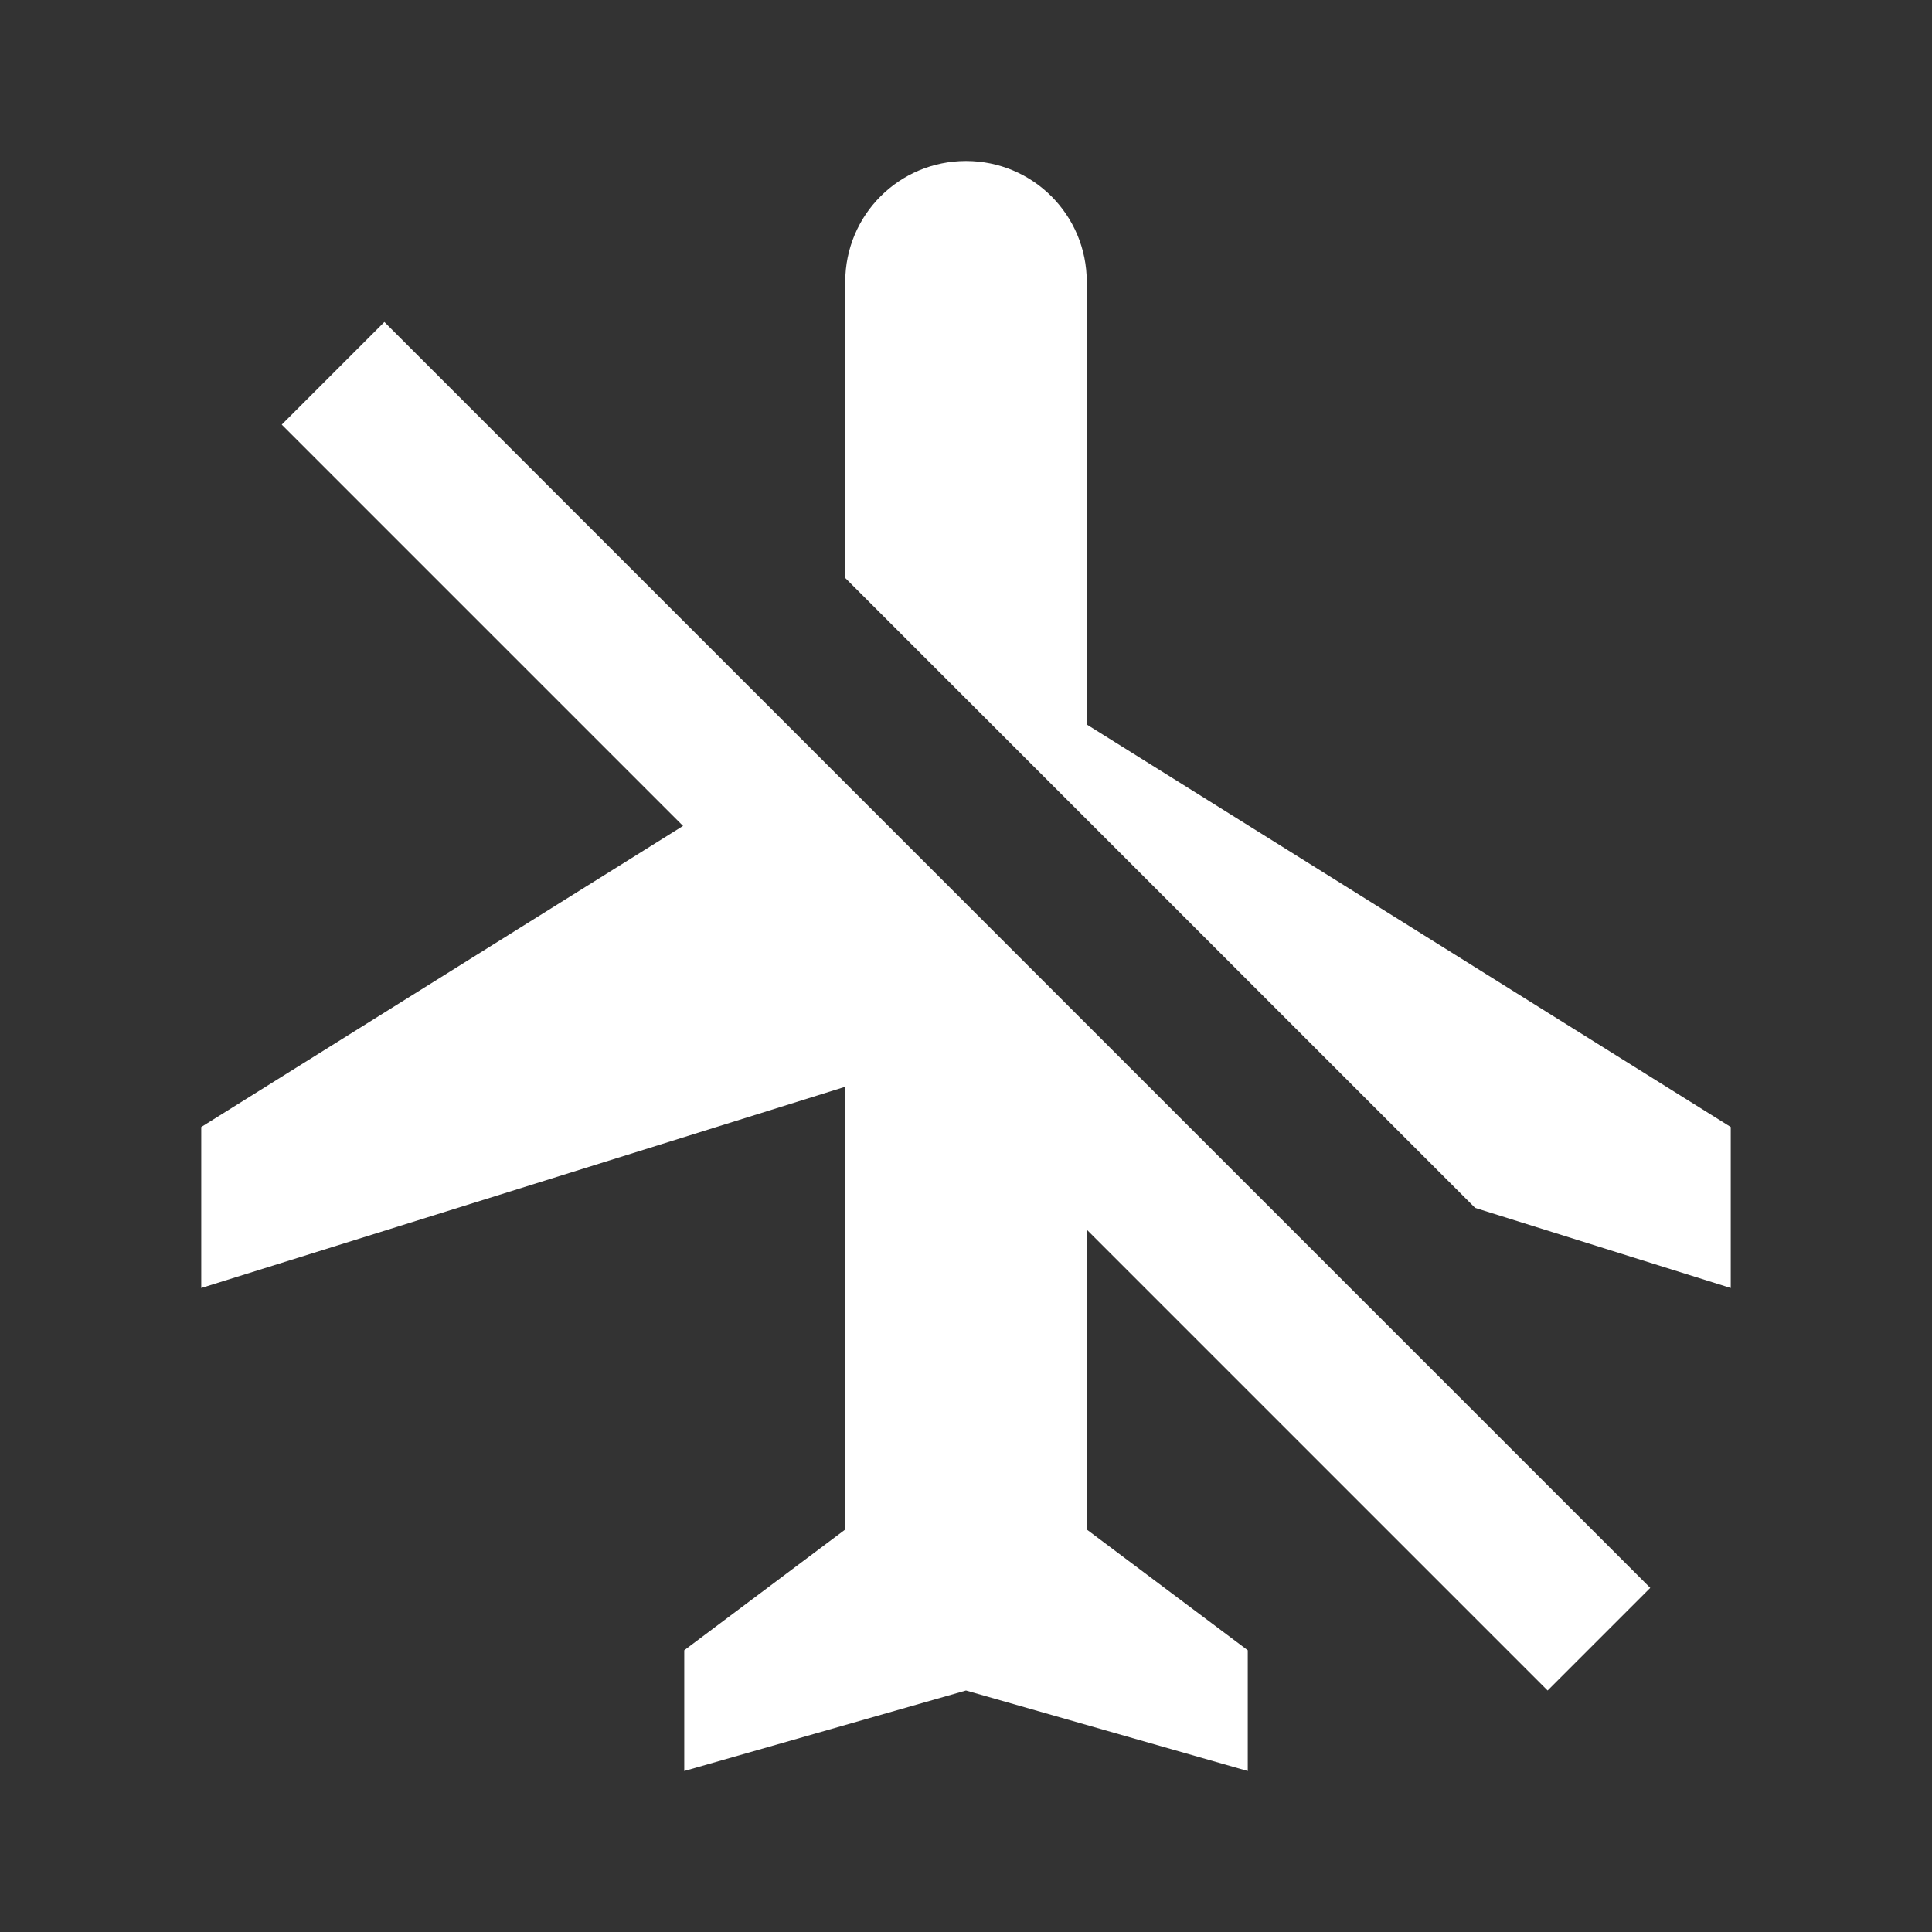 <?xml version="1.0" encoding="UTF-8" standalone="no"?>
<svg
   xmlns:dc="http://purl.org/dc/elements/1.1/"
   xmlns:cc="http://creativecommons.org/ns#"
   xmlns:rdf="http://www.w3.org/1999/02/22-rdf-syntax-ns#"
   xmlns:svg="http://www.w3.org/2000/svg"
   xmlns="http://www.w3.org/2000/svg"
   xmlns:sodipodi="http://sodipodi.sourceforge.net/DTD/sodipodi-0.dtd"
   xmlns:inkscape="http://www.inkscape.org/namespaces/inkscape"
   width="240"
   height="240"
   viewBox="0 0 240 240"
   version="1.1"
   id="svg4"
   sodipodi:docname="ic_airplanemode_inactive_48px.svg"
   inkscape:version="0.92.5 (2060ec1f9f, 2020-04-08)">
  <rect x="0" y="0" width="240" height="240" fill="#333333" stroke="none"/>
  <defs
     id="defs8" />
  <sodipodi:namedview
     pagecolor="#ffffff"
     bordercolor="#666666"
     borderopacity="1"
     objecttolerance="10"
     gridtolerance="10"
     guidetolerance="10"
     inkscape:pageopacity="0"
     inkscape:pageshadow="2"
     inkscape:window-width="1321"
     inkscape:window-height="740"
     id="namedview6"
     showgrid="false"
     inkscape:pagecheckerboard="true"
     inkscape:zoom="0.43457604"
     inkscape:cx="-392.6819"
     inkscape:cy="-33.781494"
     inkscape:window-x="45"
     inkscape:window-y="28"
     inkscape:window-maximized="0"
     inkscape:current-layer="svg4" />
  <path
     d="M 135,90 V 35 c 0,-8.3 -6.7,-15 -15,-15 -8.3,0 -15,6.7 -15,15 V 71.8 L 183.25,150.05 215,160 V 140 Z M 35,52.75 84.85,102.6 25,140 v 20 l 80,-25 v 55 l -20,15 v 15 l 35,-10 35,10 V 205 L 135,190 V 152.75 L 192.25,210 205,197.25 47.75,40 Z"
     id="path2"
     inkscape:connector-curvature="0"
     style="fill:#ffffff;fill-opacity:1;stroke-width:5" />
</svg>
